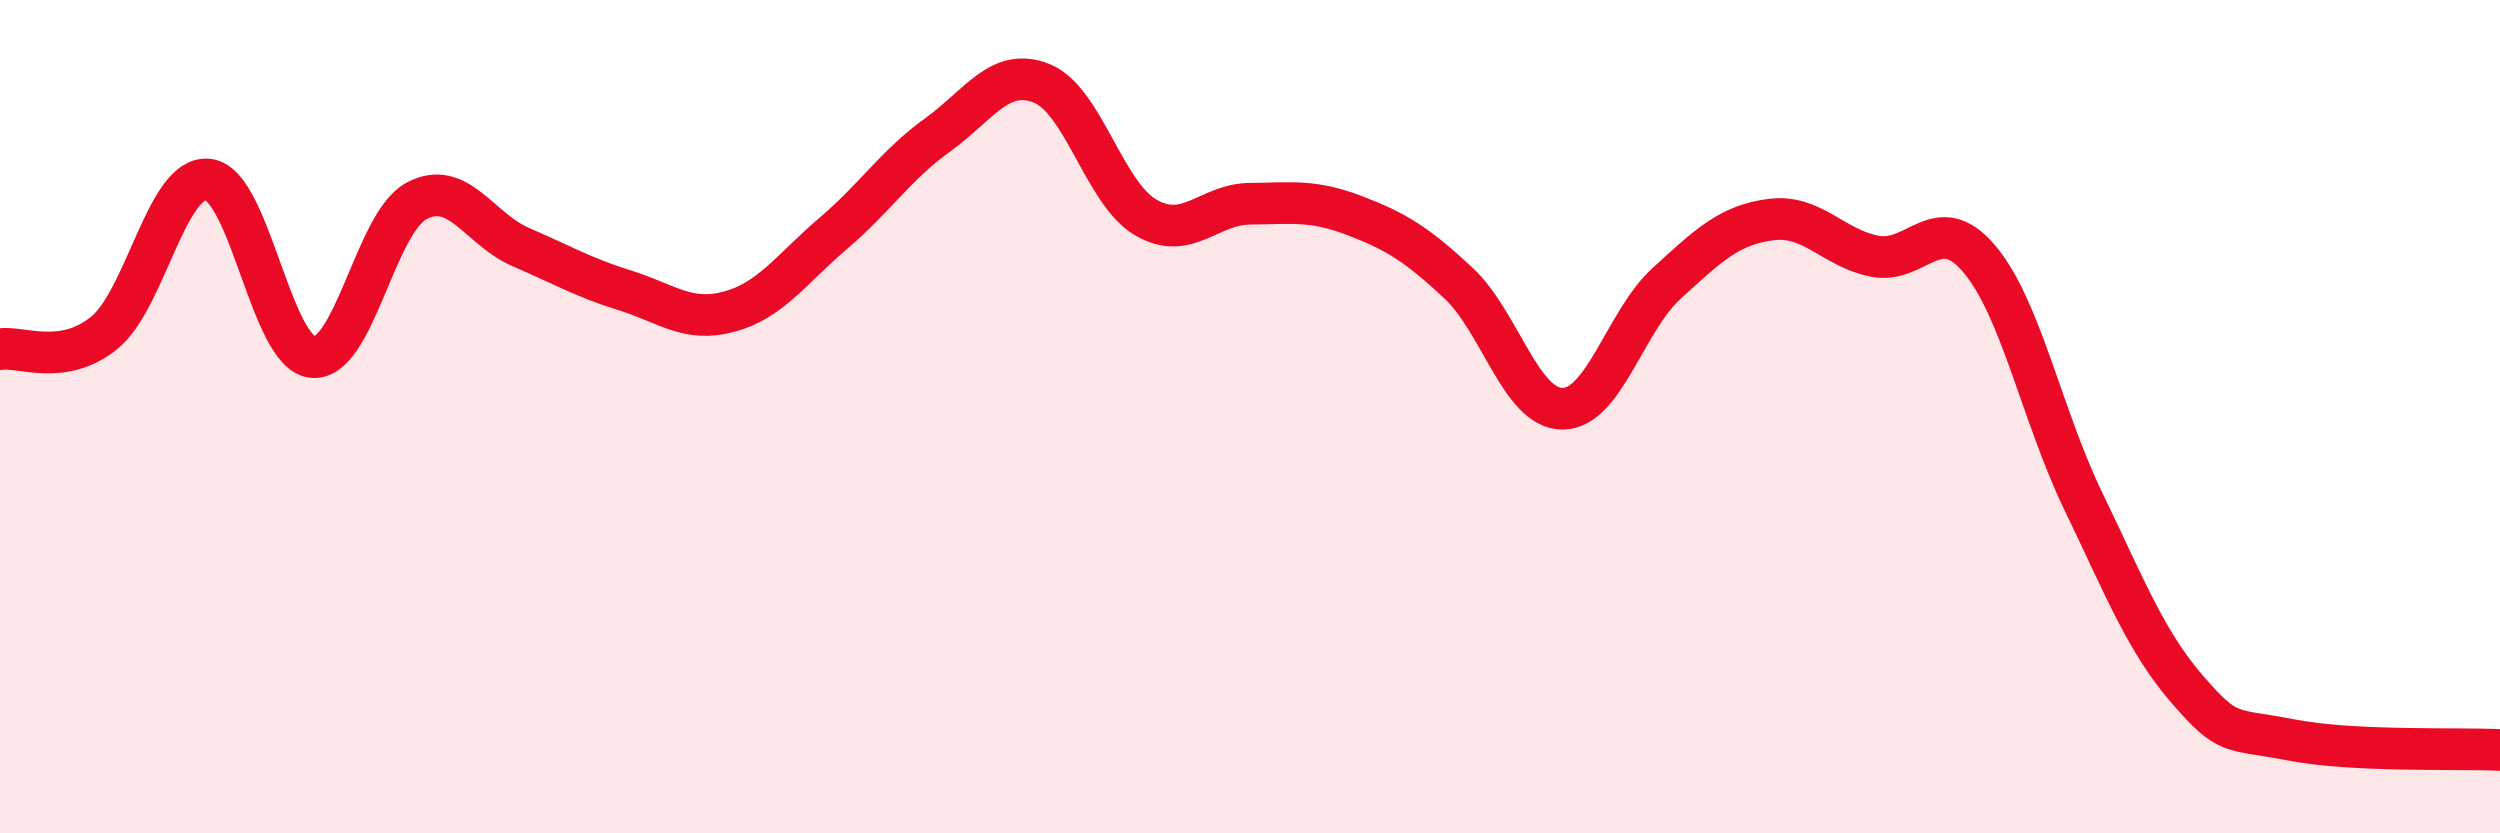 
    <svg width="60" height="20" viewBox="0 0 60 20" xmlns="http://www.w3.org/2000/svg">
      <path
        d="M 0,8.38 C 0.5,8.3 1.5,8.8 2.5,7.99 C 3.5,7.18 4,4.19 5,4.31 C 6,4.43 6.5,8.47 7.5,8.57 C 8.5,8.67 9,5.35 10,4.82 C 11,4.29 11.5,5.5 12.5,5.93 C 13.5,6.36 14,6.66 15,6.97 C 16,7.28 16.5,7.75 17.5,7.48 C 18.5,7.21 19,6.45 20,5.6 C 21,4.75 21.5,3.96 22.5,3.24 C 23.5,2.52 24,1.6 25,2 C 26,2.4 26.5,4.64 27.5,5.22 C 28.5,5.8 29,4.9 30,4.89 C 31,4.88 31.5,4.79 32.5,5.17 C 33.5,5.55 34,5.86 35,6.79 C 36,7.72 36.5,9.81 37.5,9.81 C 38.5,9.81 39,7.71 40,6.8 C 41,5.89 41.5,5.4 42.5,5.27 C 43.5,5.14 44,5.96 45,6.15 C 46,6.34 46.5,5.03 47.5,6.21 C 48.5,7.39 49,9.96 50,12.03 C 51,14.1 51.5,15.4 52.5,16.55 C 53.5,17.7 53.5,17.47 55,17.76 C 56.5,18.05 59,17.95 60,18L60 20L0 20Z"
        fill="#EB0A25"
        opacity="0.1"
        stroke-linecap="round"
        stroke-linejoin="round"
      />
      <path
        d="M 0,8.38 C 0.5,8.3 1.5,8.8 2.5,7.99 C 3.5,7.18 4,4.19 5,4.31 C 6,4.43 6.5,8.47 7.5,8.57 C 8.5,8.67 9,5.35 10,4.82 C 11,4.29 11.5,5.5 12.5,5.93 C 13.5,6.36 14,6.66 15,6.97 C 16,7.28 16.5,7.75 17.5,7.48 C 18.5,7.21 19,6.45 20,5.6 C 21,4.75 21.5,3.96 22.5,3.24 C 23.5,2.52 24,1.6 25,2 C 26,2.4 26.5,4.64 27.5,5.22 C 28.5,5.8 29,4.9 30,4.89 C 31,4.88 31.5,4.79 32.5,5.17 C 33.5,5.55 34,5.86 35,6.79 C 36,7.72 36.5,9.81 37.5,9.81 C 38.5,9.81 39,7.71 40,6.8 C 41,5.89 41.5,5.4 42.5,5.27 C 43.5,5.14 44,5.96 45,6.15 C 46,6.34 46.5,5.03 47.5,6.21 C 48.5,7.39 49,9.96 50,12.03 C 51,14.1 51.5,15.4 52.5,16.55 C 53.5,17.7 53.5,17.47 55,17.76 C 56.5,18.05 59,17.95 60,18"
        stroke="#EB0A25"
        stroke-width="1"
        fill="none"
        stroke-linecap="round"
        stroke-linejoin="round"
      />
    </svg>
  